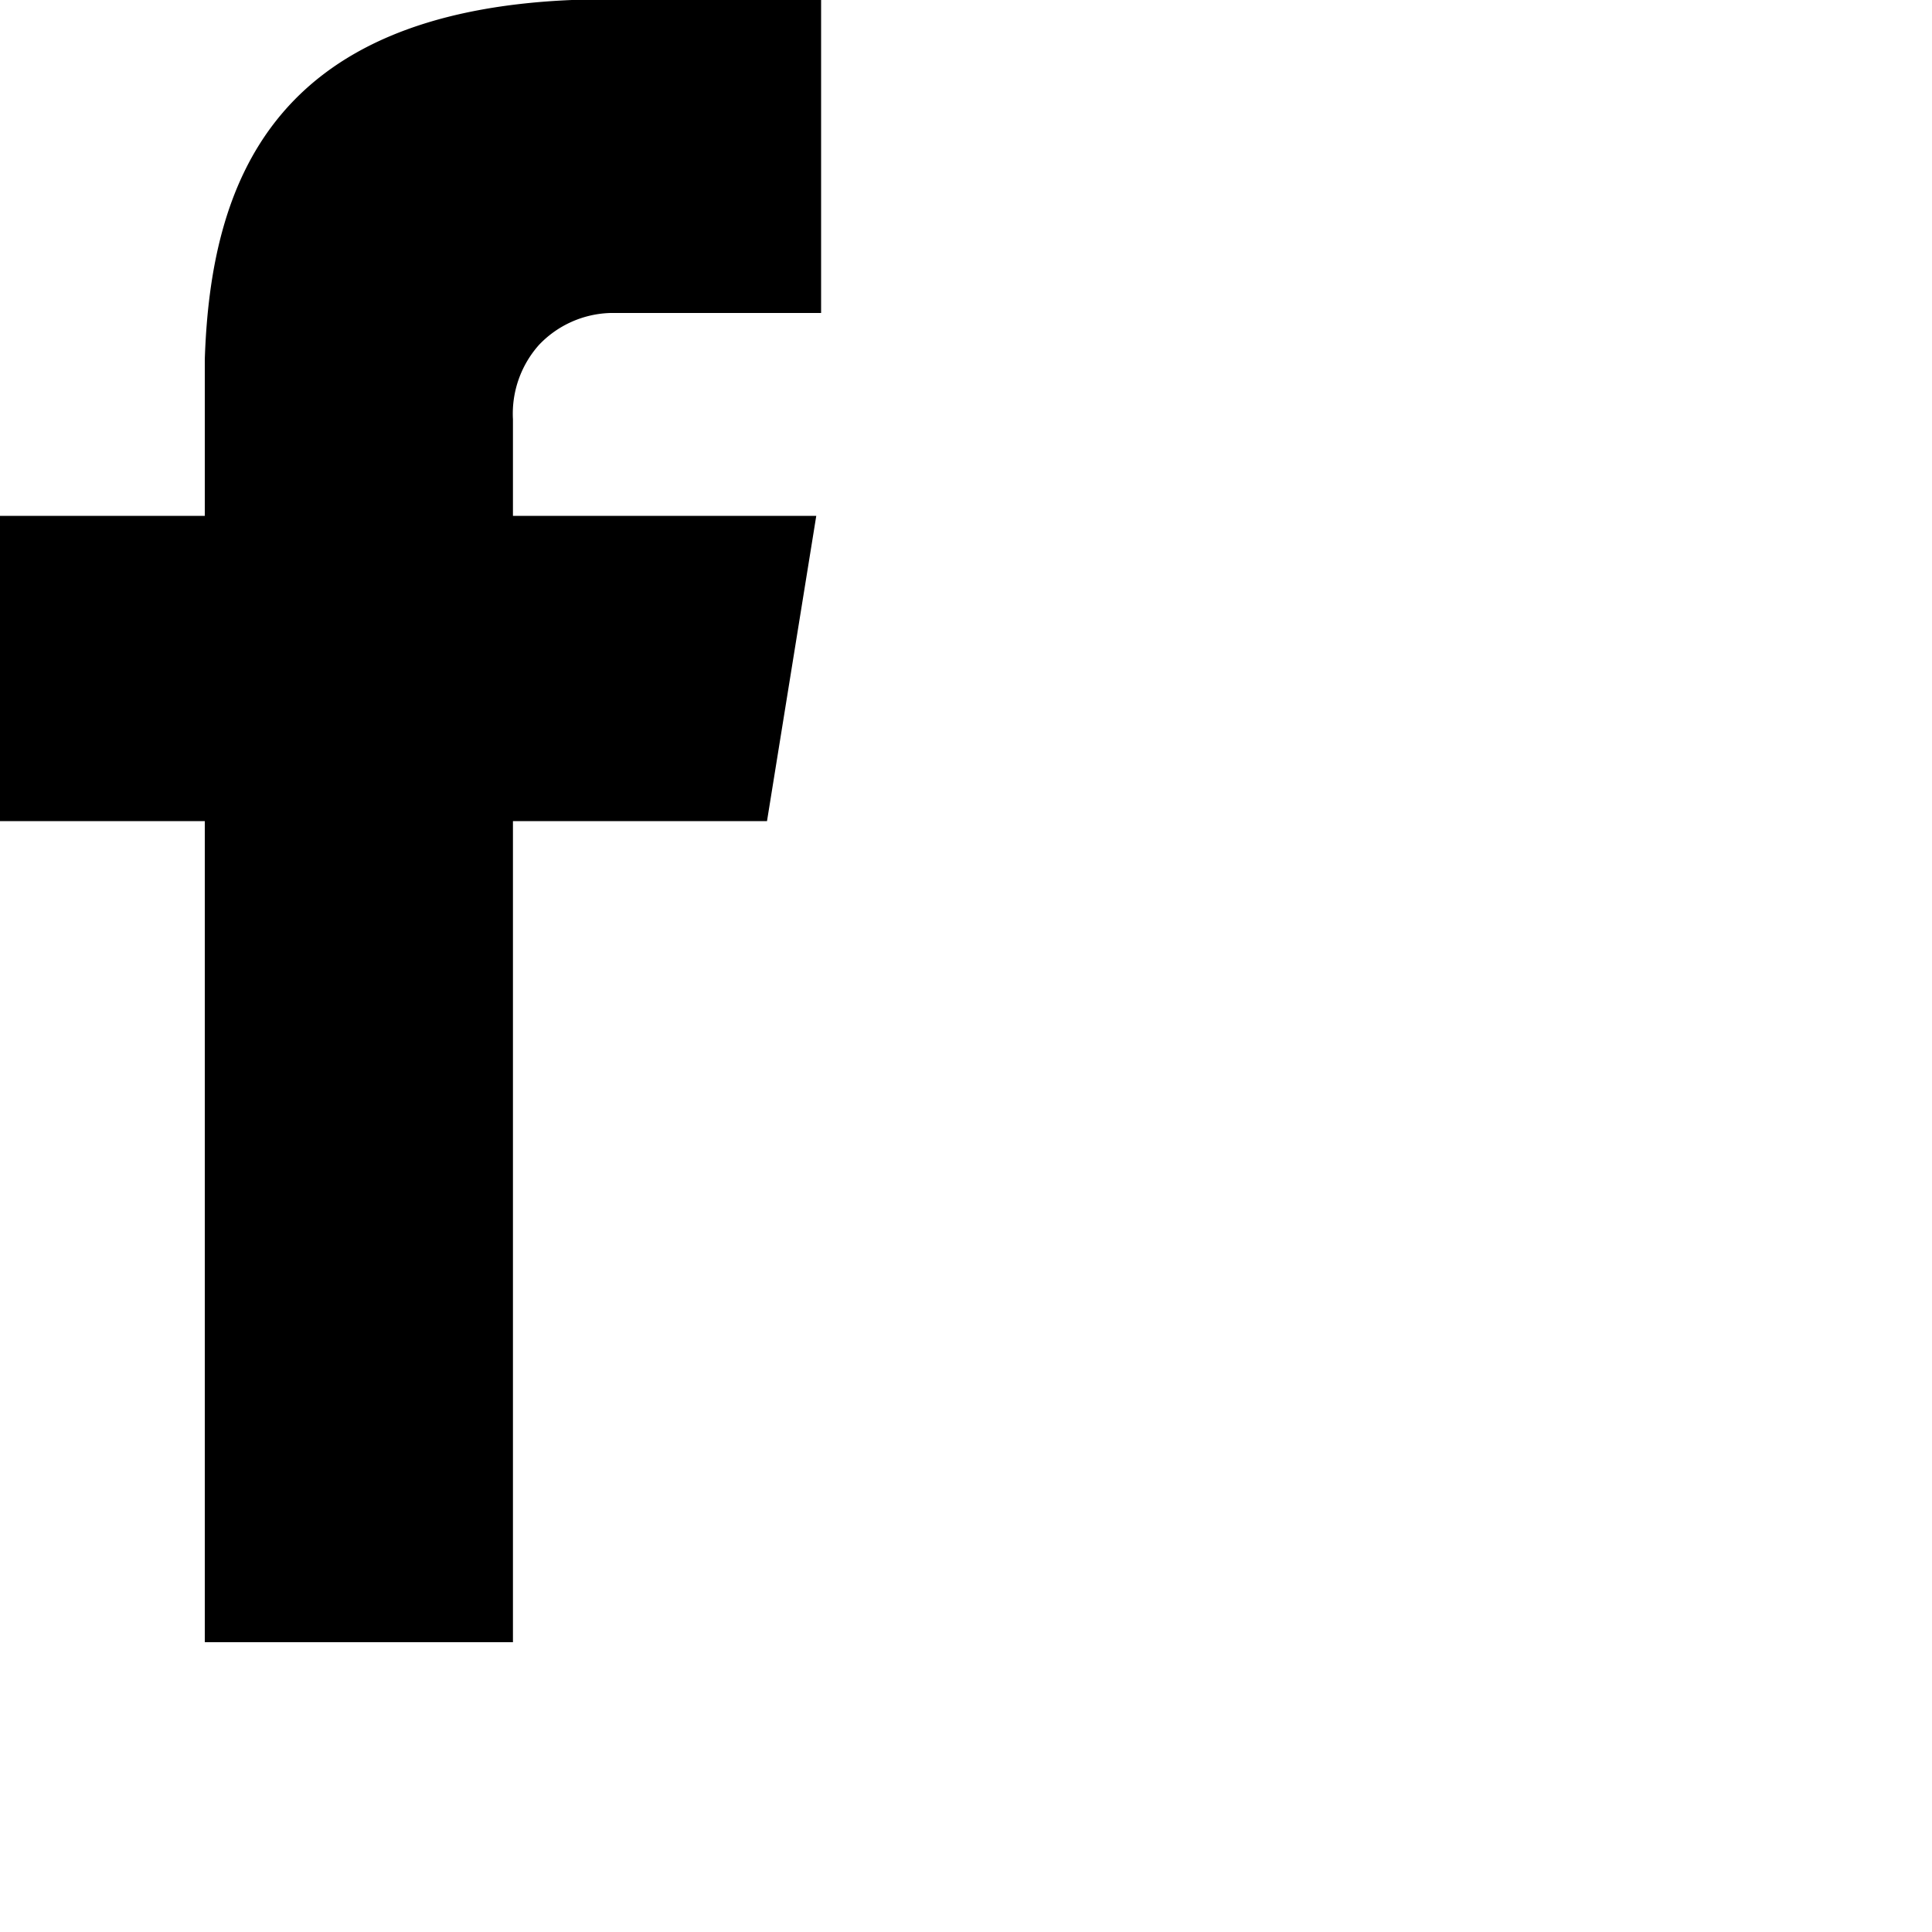 <svg id="Ebene_1" data-name="Ebene 1" xmlns="http://www.w3.org/2000/svg" x="0px" y="0px" width="20px" height="20px" viewBox="0 0 20 20">
  <defs>
    <style>
      .cls-1 {
        fill-rule: evenodd;
      }
    </style>
  </defs>
  <title>fb</title>
  <g id="fb">
    <g id="facebook-5987_562b43e4-5564-4249-9ebe-33eb3ec4aa4d" data-name="facebook-5987 562b43e4-5564-4249-9ebe-33eb3ec4aa4d">
      <path id="Shape" class="cls-1" d="M6.32,10.24H8.5V7H5.92c-3.1.13-3.74,1.89-3.8,3.72v1.62H0V15.5H2.12V24H5.31V15.5H7.94l.51-3.16H5.31v-1a1.07,1.07,0,0,1,.27-.77A1.06,1.06,0,0,1,6.32,10.24Z" transform="translate(0 -7)"/>
    </g>
  </g>
</svg>
